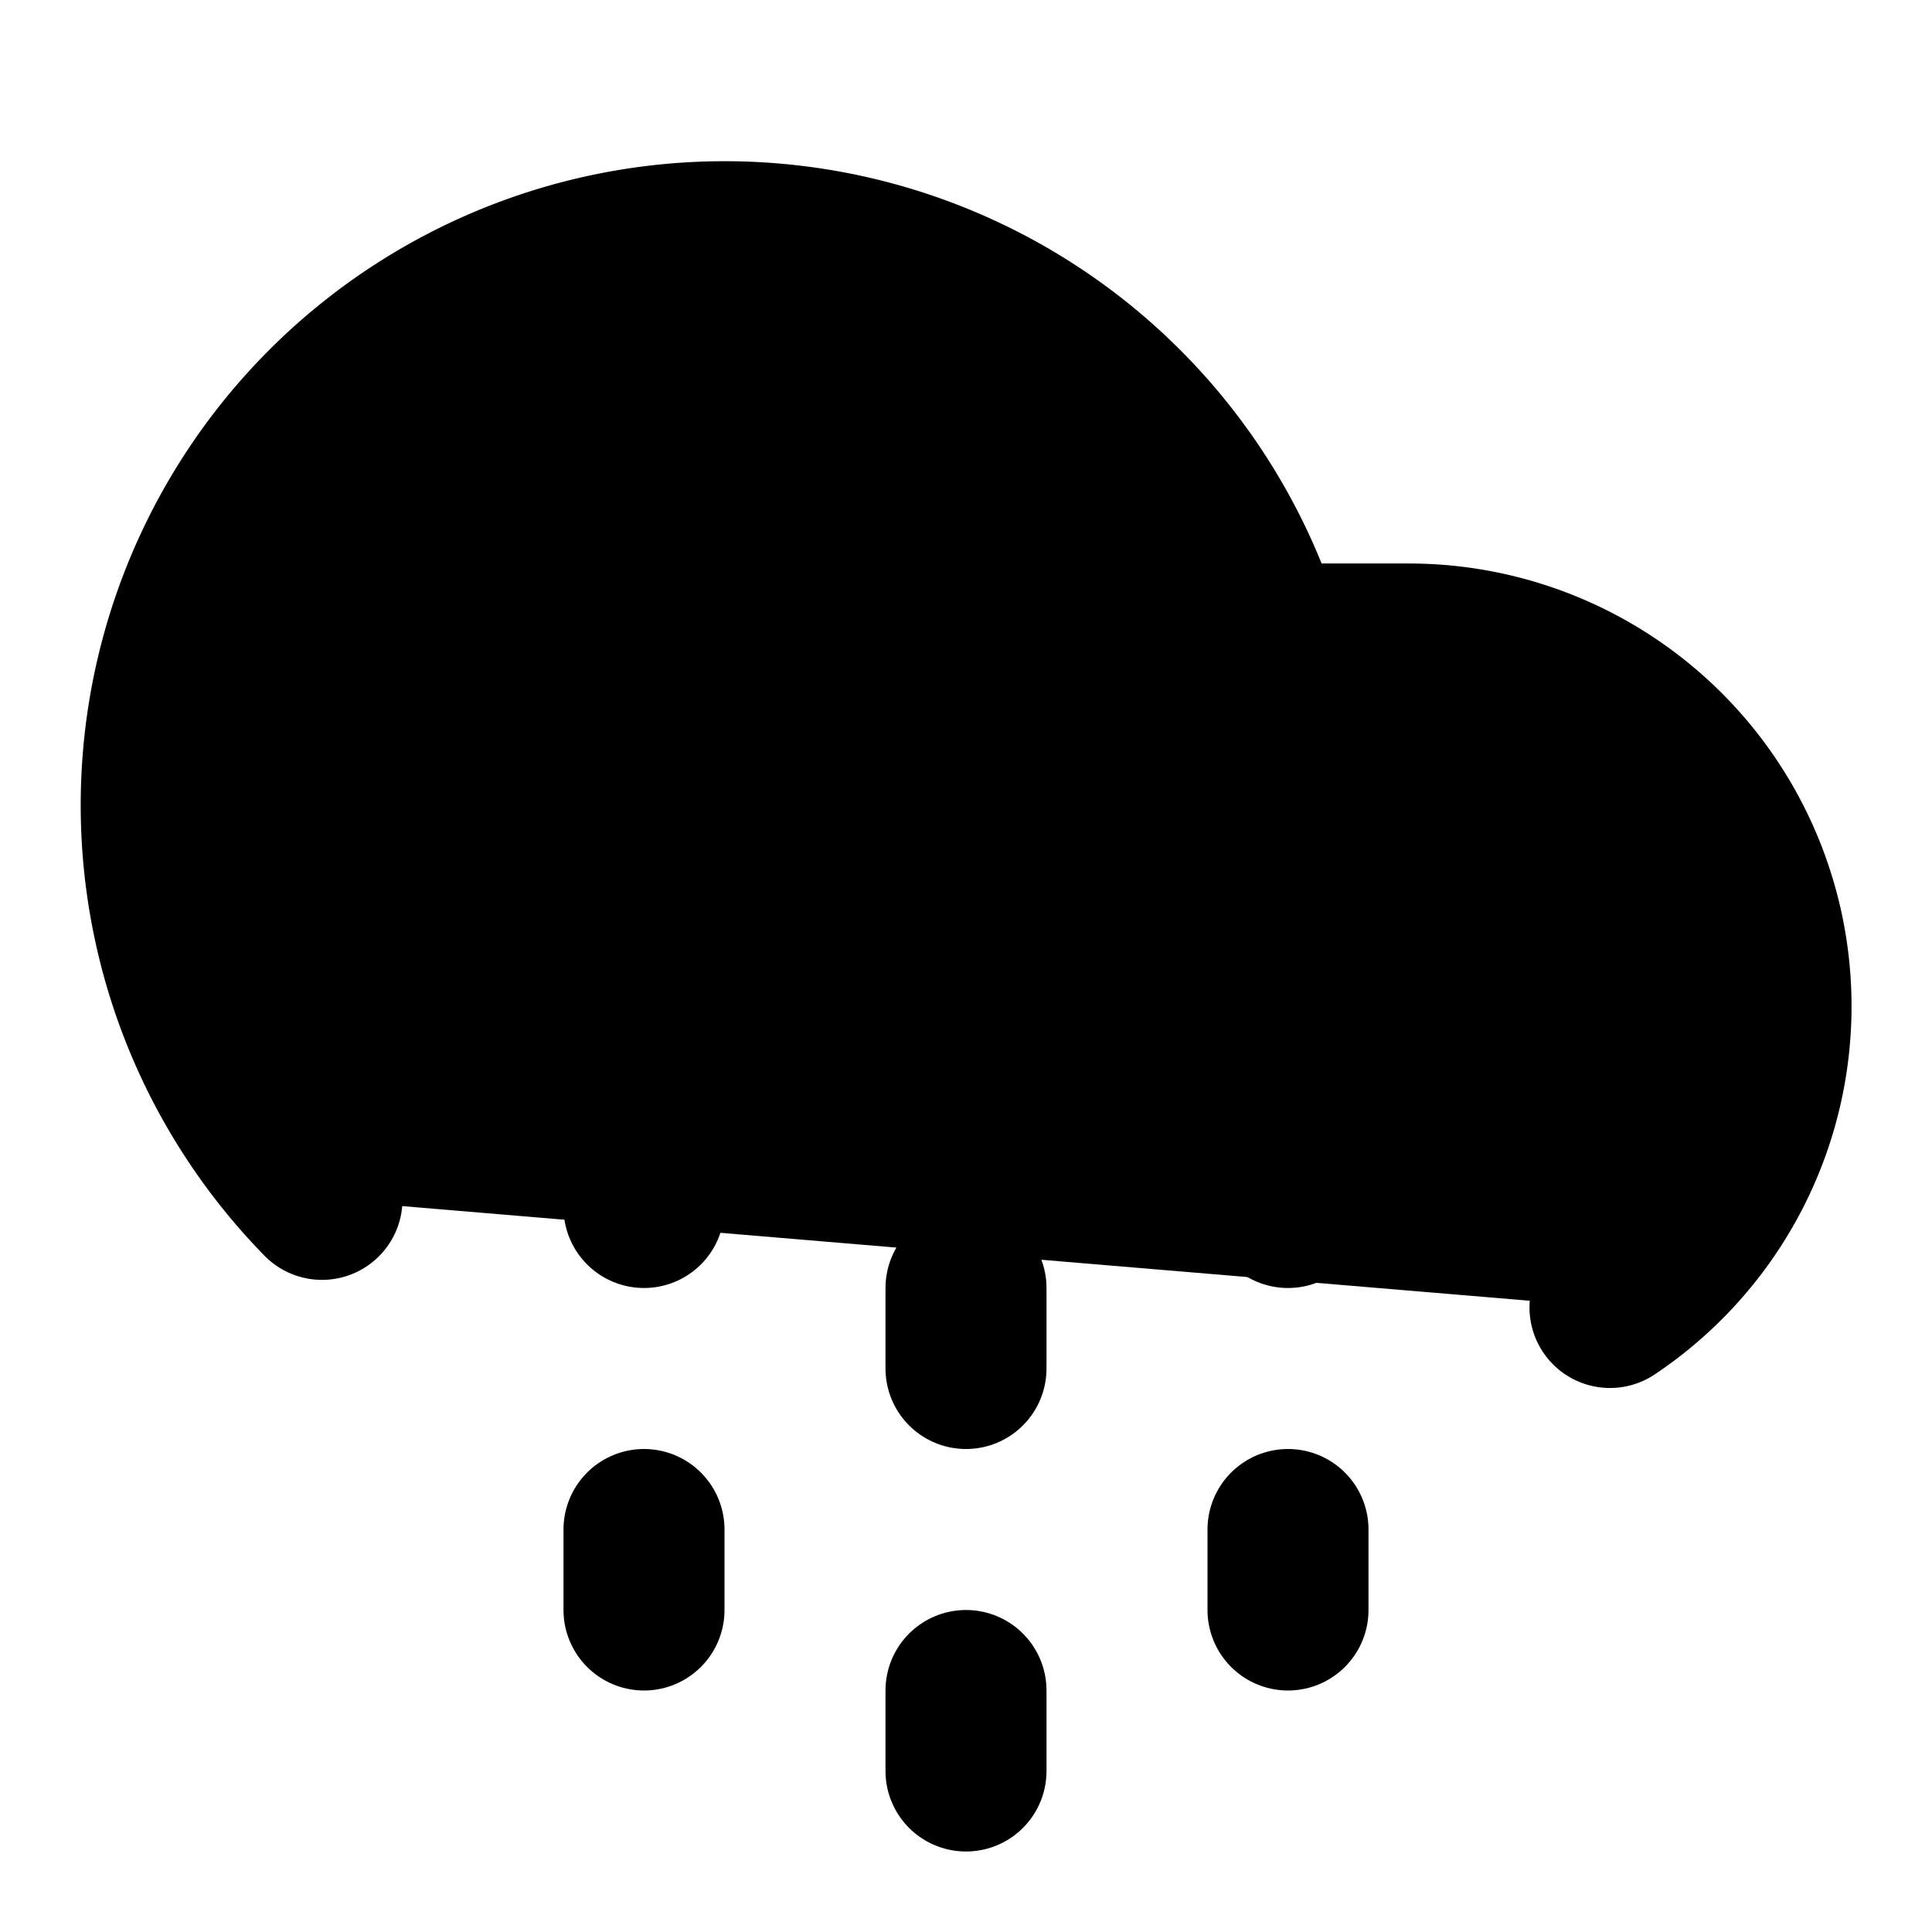 <svg
    xmlns="http://www.w3.org/2000/svg"
    width="24"
    height="24"
    viewBox="0 0 24 24"
    fill="currentColor"
    stroke="currentColor"
    stroke-width="2"
    stroke-linecap="round"
    stroke-linejoin="round"
>
    <path vector-effect="non-scaling-stroke" d="M4 14.899A7 7 0 1 1 15.71 8h1.79a4.5 4.5 0 0 1 2.5 8.242" />
    <path vector-effect="non-scaling-stroke" d="M8 19v1" />
    <path vector-effect="non-scaling-stroke" d="M8 14v1" />
    <path vector-effect="non-scaling-stroke" d="M16 19v1" />
    <path vector-effect="non-scaling-stroke" d="M16 14v1" />
    <path vector-effect="non-scaling-stroke" d="M12 21v1" />
    <path vector-effect="non-scaling-stroke" d="M12 16v1" />
</svg>

